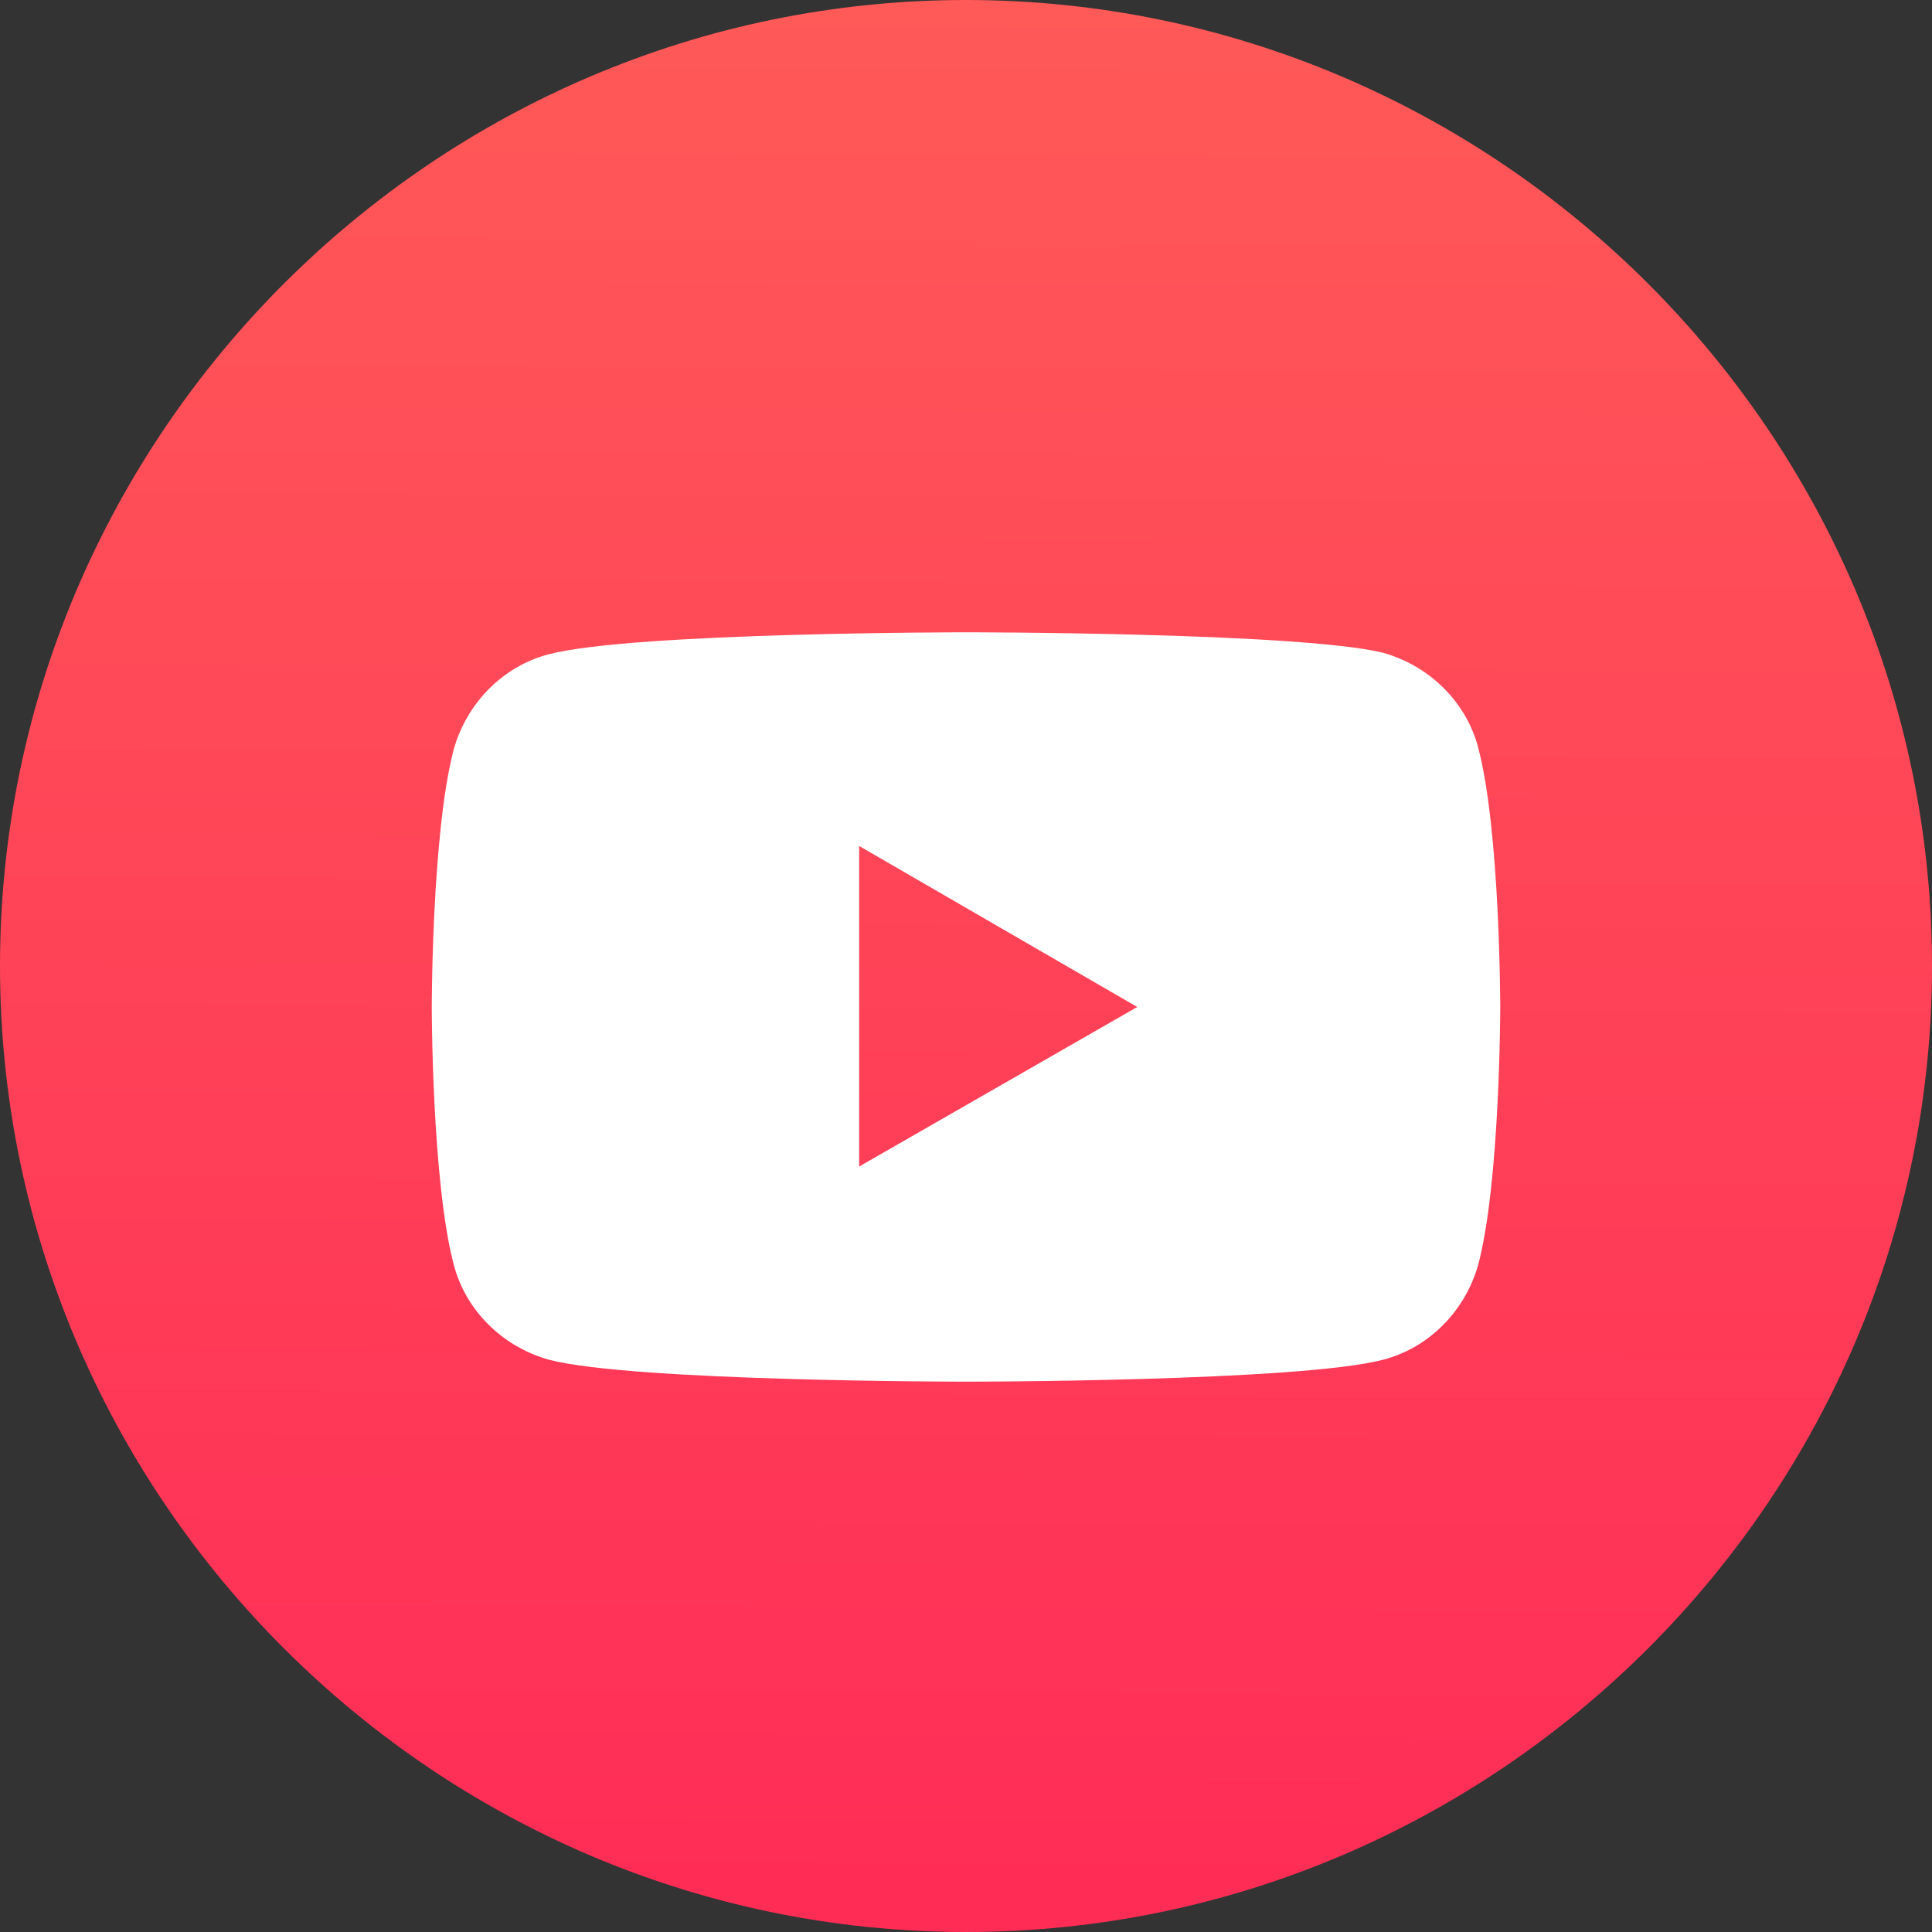 <?xml version="1.0" encoding="utf-8"?>
<!-- Generator: Adobe Illustrator 25.4.1, SVG Export Plug-In . SVG Version: 6.00 Build 0)  -->
<svg version="1.1" id="Capa_1" xmlns="http://www.w3.org/2000/svg" xmlns:xlink="http://www.w3.org/1999/xlink" x="0px" y="0px"
	 viewBox="0 0 132 132" style="enable-background:new 0 0 132 132;" xml:space="preserve">
<rect x="0" y="0" width="132" height="132" fill="#333333" stroke="none"/>
<style type="text/css">
	.st0{fill:url(#SVGID_1_);}
	.st1{fill:#FFFFFF;}
</style>
<g>
	<linearGradient id="SVGID_1_" gradientUnits="userSpaceOnUse" x1="65.218" y1="225.063" x2="66.552" y2="-46.27">
		<stop  offset="0" style="stop-color:#FF0C55"/>
		<stop  offset="1" style="stop-color:#FF6959"/>
	</linearGradient>
	<path class="st0" d="M66,132L66,132c-36.3,0-66-29.7-66-66v0C0,29.7,29.7,0,66,0h0c36.3,0,66,29.7,66,66v0
		C132,102.3,102.3,132,66,132z"/>
	<g>
		<path class="st1" d="M101,51.1c-0.8-3.1-3.3-5.6-6.5-6.5C88.8,43.2,66,43.2,66,43.2s-22.8,0-28.5,1.5c-3.1,0.8-5.6,3.3-6.5,6.5
			c-1.5,5.7-1.5,17.6-1.5,17.6s0,11.9,1.5,17.6c0.8,3.1,3.3,5.6,6.5,6.5c5.7,1.5,28.5,1.5,28.5,1.5s22.8,0,28.5-1.5
			c3.1-0.8,5.6-3.3,6.5-6.5c1.5-5.7,1.5-17.6,1.5-17.6S102.5,56.8,101,51.1z M58.7,79.7V57.8l19,11L58.7,79.7z"/>
	</g>
</g>
</svg>
